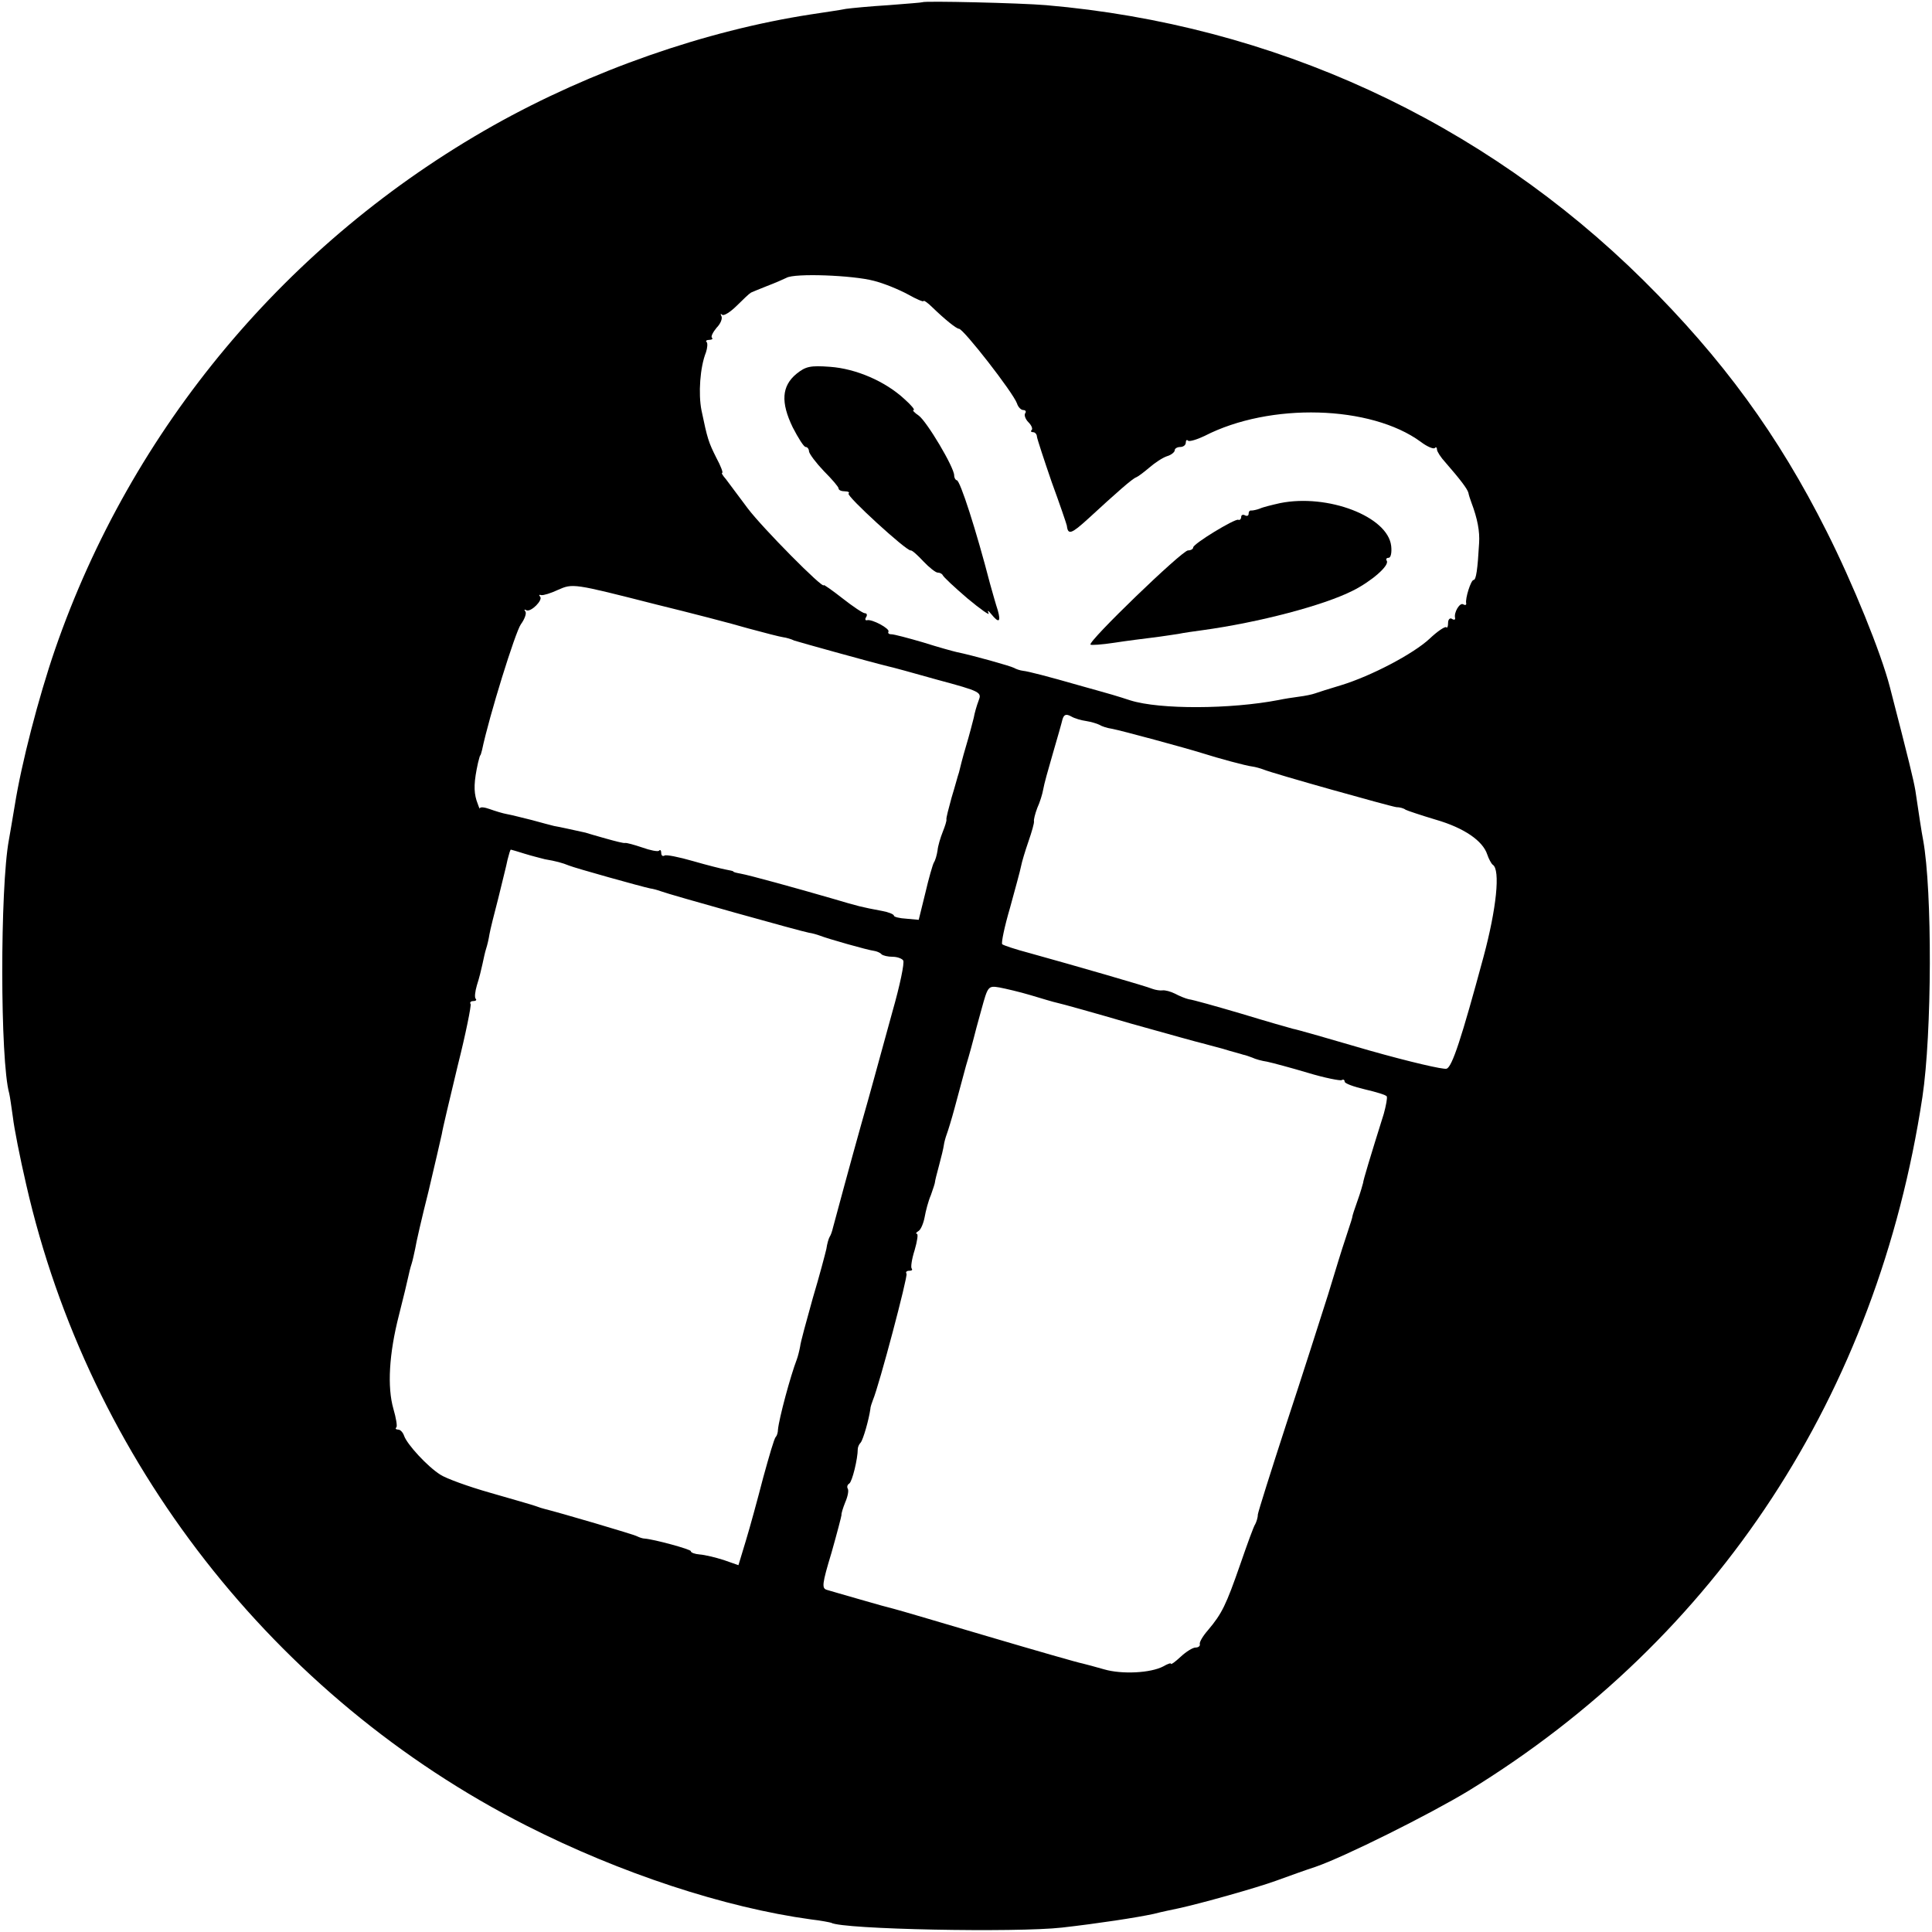 <?xml version="1.0" standalone="no"?>
<!DOCTYPE svg PUBLIC "-//W3C//DTD SVG 20010904//EN"
 "http://www.w3.org/TR/2001/REC-SVG-20010904/DTD/svg10.dtd">
<svg version="1.0" xmlns="http://www.w3.org/2000/svg"
 width="523pt" height="523pt" viewBox="0 0 523 523"
 preserveAspectRatio="xMidYMid meet">
<g transform="translate(0,523) scale(0.1,-0.1)"
fill="#000000" stroke="none">
<path d="M2497 5224 c-1 -1 -42 -4 -92 -8 -49 -3 -101 -8 -115 -10 -14 -3 -56
-9 -95 -15 -286 -44 -595 -152 -860 -301 -557 -314 -979 -819 -1186 -1418 -45
-131 -91 -309 -109 -422 -7 -41 -14 -84 -16 -94 -24 -129 -24 -598 1 -686 2
-8 6 -37 10 -65 3 -27 19 -109 36 -182 170 -746 671 -1388 1354 -1735 254
-129 537 -222 771 -254 27 -3 51 -8 54 -9 30 -18 502 -27 625 -13 97 11 202
27 248 37 23 6 53 12 67 15 60 13 210 55 265 75 33 12 80 29 105 37 79 27 311
143 415 206 674 413 1107 1074 1229 1878 26 172 27 559 2 696 -4 20 -12 73
-21 134 -5 29 -17 79 -69 280 -24 93 -100 280 -171 421 -131 261 -282 468
-497 681 -436 431 -1001 691 -1616 744 -70 6 -330 12 -335 8z m-132 -754 c28
-7 69 -24 93 -37 23 -13 42 -21 42 -18 0 3 11 -4 24 -17 33 -32 65 -58 72 -58
12 0 146 -172 157 -202 3 -10 11 -18 17 -18 6 0 9 -4 5 -9 -3 -5 1 -16 9 -24
8 -8 12 -17 9 -21 -4 -3 -2 -6 4 -6 5 0 10 -6 10 -12 1 -7 19 -62 40 -123 22
-60 40 -113 41 -118 3 -26 12 -23 59 20 75 69 119 108 129 111 5 2 21 14 35
26 15 13 36 27 48 31 11 3 21 11 21 16 0 5 7 9 15 9 8 0 15 5 15 12 0 6 3 9 6
5 4 -3 24 3 45 13 177 91 450 83 585 -16 17 -13 34 -20 38 -17 3 4 6 2 6 -4 0
-5 10 -21 23 -35 40 -46 59 -71 62 -82 1 -6 5 -18 8 -26 17 -45 23 -79 21
-110 -4 -71 -8 -100 -15 -100 -7 0 -23 -50 -20 -63 1 -5 -3 -6 -8 -3 -9 6 -26
-22 -22 -37 1 -5 -3 -6 -9 -2 -5 3 -10 -2 -10 -11 0 -10 -2 -15 -5 -12 -3 3
-24 -11 -45 -31 -44 -41 -158 -101 -240 -126 -30 -9 -62 -19 -70 -22 -8 -3
-28 -7 -44 -9 -16 -2 -41 -6 -55 -9 -130 -25 -321 -26 -401 -1 -30 10 -71 22
-90 27 -19 5 -42 12 -50 14 -80 23 -138 38 -150 39 -9 1 -20 5 -25 8 -9 5
-112 34 -156 43 -9 2 -49 13 -90 26 -41 12 -79 22 -86 22 -7 0 -10 3 -8 7 5 8
-45 35 -58 31 -5 -1 -6 3 -2 9 3 5 2 10 -4 10 -5 0 -32 18 -60 40 -28 22 -51
38 -51 36 0 -13 -167 156 -206 208 -25 34 -52 69 -59 79 -8 9 -13 17 -10 17 3
0 -4 19 -16 41 -21 42 -24 51 -40 128 -9 45 -4 117 12 157 4 12 5 25 2 28 -4
3 0 6 7 6 7 0 11 3 7 6 -3 3 3 15 13 27 11 11 16 25 13 31 -3 6 -3 8 2 4 4 -4
22 7 40 25 17 17 34 33 38 35 4 2 24 10 44 18 21 8 44 18 52 22 22 13 179 7
236 -8z m-590 -876 c94 -23 206 -52 250 -65 44 -12 87 -23 95 -24 8 -1 22 -5
30 -9 12 -4 202 -57 255 -70 6 -1 65 -17 132 -36 119 -32 121 -34 112 -57 -5
-13 -11 -34 -13 -46 -3 -12 -12 -47 -21 -77 -9 -30 -17 -62 -19 -71 -3 -8 -11
-39 -20 -68 -8 -29 -15 -56 -14 -59 1 -4 -4 -19 -10 -34 -6 -15 -13 -38 -14
-50 -2 -13 -6 -27 -10 -33 -3 -5 -14 -43 -23 -82 l-18 -73 -33 3 c-19 1 -34 5
-34 8 0 4 -15 10 -32 13 -58 11 -62 12 -133 33 -100 29 -227 64 -250 68 -11 2
-20 4 -20 6 0 1 -9 3 -20 5 -11 2 -51 12 -89 23 -38 11 -73 18 -77 15 -5 -3
-9 0 -9 7 0 7 -3 10 -6 6 -3 -3 -24 1 -46 9 -21 7 -42 13 -46 12 -4 -1 -27 5
-52 12 -25 7 -49 14 -55 16 -32 7 -72 16 -85 18 -8 2 -35 9 -60 16 -25 6 -55
14 -67 16 -12 2 -34 9 -48 14 -14 5 -25 6 -26 2 0 -4 -4 6 -9 21 -8 26 -7 52
4 102 3 11 5 20 6 20 1 0 3 7 5 15 19 91 90 319 105 340 11 15 16 31 12 35 -4
5 -2 6 3 3 12 -6 46 28 37 37 -4 4 -2 6 3 4 6 -1 26 5 45 14 41 18 41 18 265
-39z m1166 -316 c13 -2 29 -7 35 -10 6 -4 21 -9 35 -11 26 -5 196 -51 244 -66
44 -14 118 -34 135 -36 8 -1 22 -5 30 -8 26 -11 344 -100 360 -102 9 0 20 -3
25 -7 6 -3 42 -15 82 -27 76 -22 127 -57 139 -94 4 -12 11 -25 15 -28 21 -13
10 -119 -25 -249 -60 -222 -85 -298 -100 -303 -8 -3 -102 19 -208 49 -106 31
-200 58 -208 59 -8 2 -71 20 -140 41 -68 20 -132 38 -142 39 -9 2 -26 9 -37
15 -12 6 -27 10 -34 9 -6 -1 -19 1 -27 4 -16 7 -214 64 -333 97 -38 10 -71 21
-74 24 -3 3 6 47 21 98 14 51 28 102 30 113 2 11 11 41 20 67 9 26 16 50 15
55 -1 4 3 20 9 36 7 15 14 38 16 50 2 13 14 56 26 97 12 41 24 83 26 92 4 14
10 16 23 9 10 -6 28 -11 42 -13z m-1521 -359 c19 -6 44 -12 55 -15 30 -5 48
-10 65 -17 17 -7 196 -57 220 -62 8 -1 22 -5 30 -8 20 -8 381 -109 400 -112 8
-1 22 -5 30 -8 20 -8 129 -39 146 -41 7 -1 17 -5 20 -9 4 -4 18 -7 30 -7 13 0
26 -5 29 -10 4 -6 -9 -68 -29 -138 -19 -70 -42 -152 -50 -182 -8 -30 -24 -86
-35 -125 -25 -89 -70 -255 -76 -278 -2 -9 -6 -21 -9 -25 -3 -5 -7 -19 -9 -33
-3 -13 -19 -74 -37 -134 -17 -61 -33 -119 -34 -130 -2 -11 -6 -27 -9 -35 -17
-44 -48 -159 -51 -190 0 -8 -3 -17 -6 -20 -4 -3 -18 -52 -34 -110 -15 -58 -36
-135 -47 -171 l-20 -66 -40 14 c-22 7 -51 14 -65 15 -13 1 -24 5 -24 9 0 5
-99 32 -125 34 -5 0 -14 3 -20 6 -8 5 -213 65 -250 74 -5 1 -17 5 -25 8 -8 3
-64 19 -123 36 -60 17 -120 39 -135 49 -35 22 -90 82 -98 105 -3 9 -10 17 -16
17 -6 0 -9 3 -5 6 3 3 -1 26 -8 50 -17 59 -12 149 15 254 12 47 23 93 25 103
2 10 6 26 9 35 3 9 7 28 10 42 2 14 18 84 36 155 17 72 33 141 36 155 2 14 22
97 43 185 22 87 37 163 35 167 -3 4 0 8 7 8 7 0 10 3 7 6 -4 3 -2 20 3 37 6
18 12 43 15 57 3 14 7 33 10 42 3 9 7 26 9 39 2 12 13 56 24 98 10 42 22 88
25 104 4 15 7 27 9 27 1 0 18 -5 37 -11z m1370 -383 c30 -9 63 -19 73 -21 10
-2 100 -27 199 -56 100 -28 186 -52 192 -53 6 -2 31 -8 56 -15 25 -8 50 -14
55 -16 6 -1 17 -5 25 -8 8 -4 26 -9 40 -11 14 -3 63 -16 110 -30 46 -14 88
-22 92 -20 4 3 8 1 8 -4 0 -5 25 -14 55 -21 30 -7 57 -15 59 -19 2 -4 -2 -25
-8 -47 -37 -118 -56 -181 -56 -187 -1 -4 -7 -26 -15 -48 -8 -22 -14 -41 -14
-43 0 -2 -2 -10 -21 -67 -5 -14 -25 -79 -45 -145 -21 -66 -71 -223 -113 -350
-41 -126 -76 -237 -77 -245 0 -9 -4 -20 -7 -26 -4 -5 -22 -55 -41 -110 -38
-109 -49 -132 -87 -177 -14 -16 -24 -33 -22 -38 1 -5 -4 -9 -12 -9 -7 0 -25
-11 -40 -25 -14 -13 -26 -22 -26 -19 0 3 -9 0 -21 -7 -34 -18 -112 -22 -160
-8 -24 7 -51 14 -59 16 -8 1 -123 34 -255 73 -132 39 -247 73 -256 75 -9 2
-49 13 -90 25 -41 12 -81 23 -90 26 -15 4 -14 15 12 101 15 53 27 99 27 102
-1 3 4 19 10 34 7 16 10 32 7 37 -3 5 -1 11 4 14 8 5 23 67 23 93 0 5 3 13 8
18 7 9 22 62 26 90 0 6 4 17 7 25 17 40 95 335 91 342 -3 4 0 8 7 8 7 0 10 2
7 6 -3 3 0 25 8 50 7 24 10 44 6 44 -4 0 -2 4 5 8 6 4 13 21 16 37 3 17 10 44
17 60 6 17 11 32 11 35 0 3 5 23 11 45 6 22 12 47 13 55 1 8 5 22 8 30 3 8 13
40 21 70 8 30 22 82 31 115 10 33 19 67 21 75 2 8 11 43 21 78 17 62 18 64 48
59 16 -3 55 -12 85 -21z"/>
<path d="M2156 4218 c-40 -33 -43 -77 -10 -145 15 -29 30 -53 35 -53 5 0 9 -6
9 -12 1 -7 19 -31 40 -53 22 -22 40 -43 40 -47 0 -5 8 -8 17 -8 9 0 14 -3 10
-6 -6 -7 156 -155 168 -154 4 1 19 -13 35 -30 15 -16 33 -30 38 -30 6 0 12 -3
14 -7 2 -5 32 -33 67 -63 36 -30 62 -48 57 -40 -4 9 -1 8 7 -2 21 -26 27 -22
18 10 -5 15 -14 47 -21 72 -37 143 -81 280 -90 280 -3 0 -7 6 -7 13 0 22 -74
146 -96 162 -12 8 -18 15 -14 15 5 0 -7 14 -25 30 -52 48 -131 82 -201 87 -54
4 -66 1 -91 -19z"/>
<path d="M3465 3868 c-22 -5 -47 -11 -55 -15 -8 -3 -18 -5 -22 -5 -5 1 -8 -3
-8 -9 0 -5 -4 -7 -10 -4 -5 3 -10 1 -10 -4 0 -6 -4 -10 -8 -8 -10 3 -122 -65
-122 -75 0 -4 -6 -8 -14 -8 -16 0 -272 -247 -264 -255 2 -2 31 0 64 5 32 5 79
11 104 14 25 3 56 8 70 10 14 3 43 7 65 10 153 21 328 67 407 107 50 25 100
68 92 81 -3 4 -1 8 5 8 6 0 9 14 7 32 -9 80 -172 142 -301 116z"/>
</g>
</svg>
